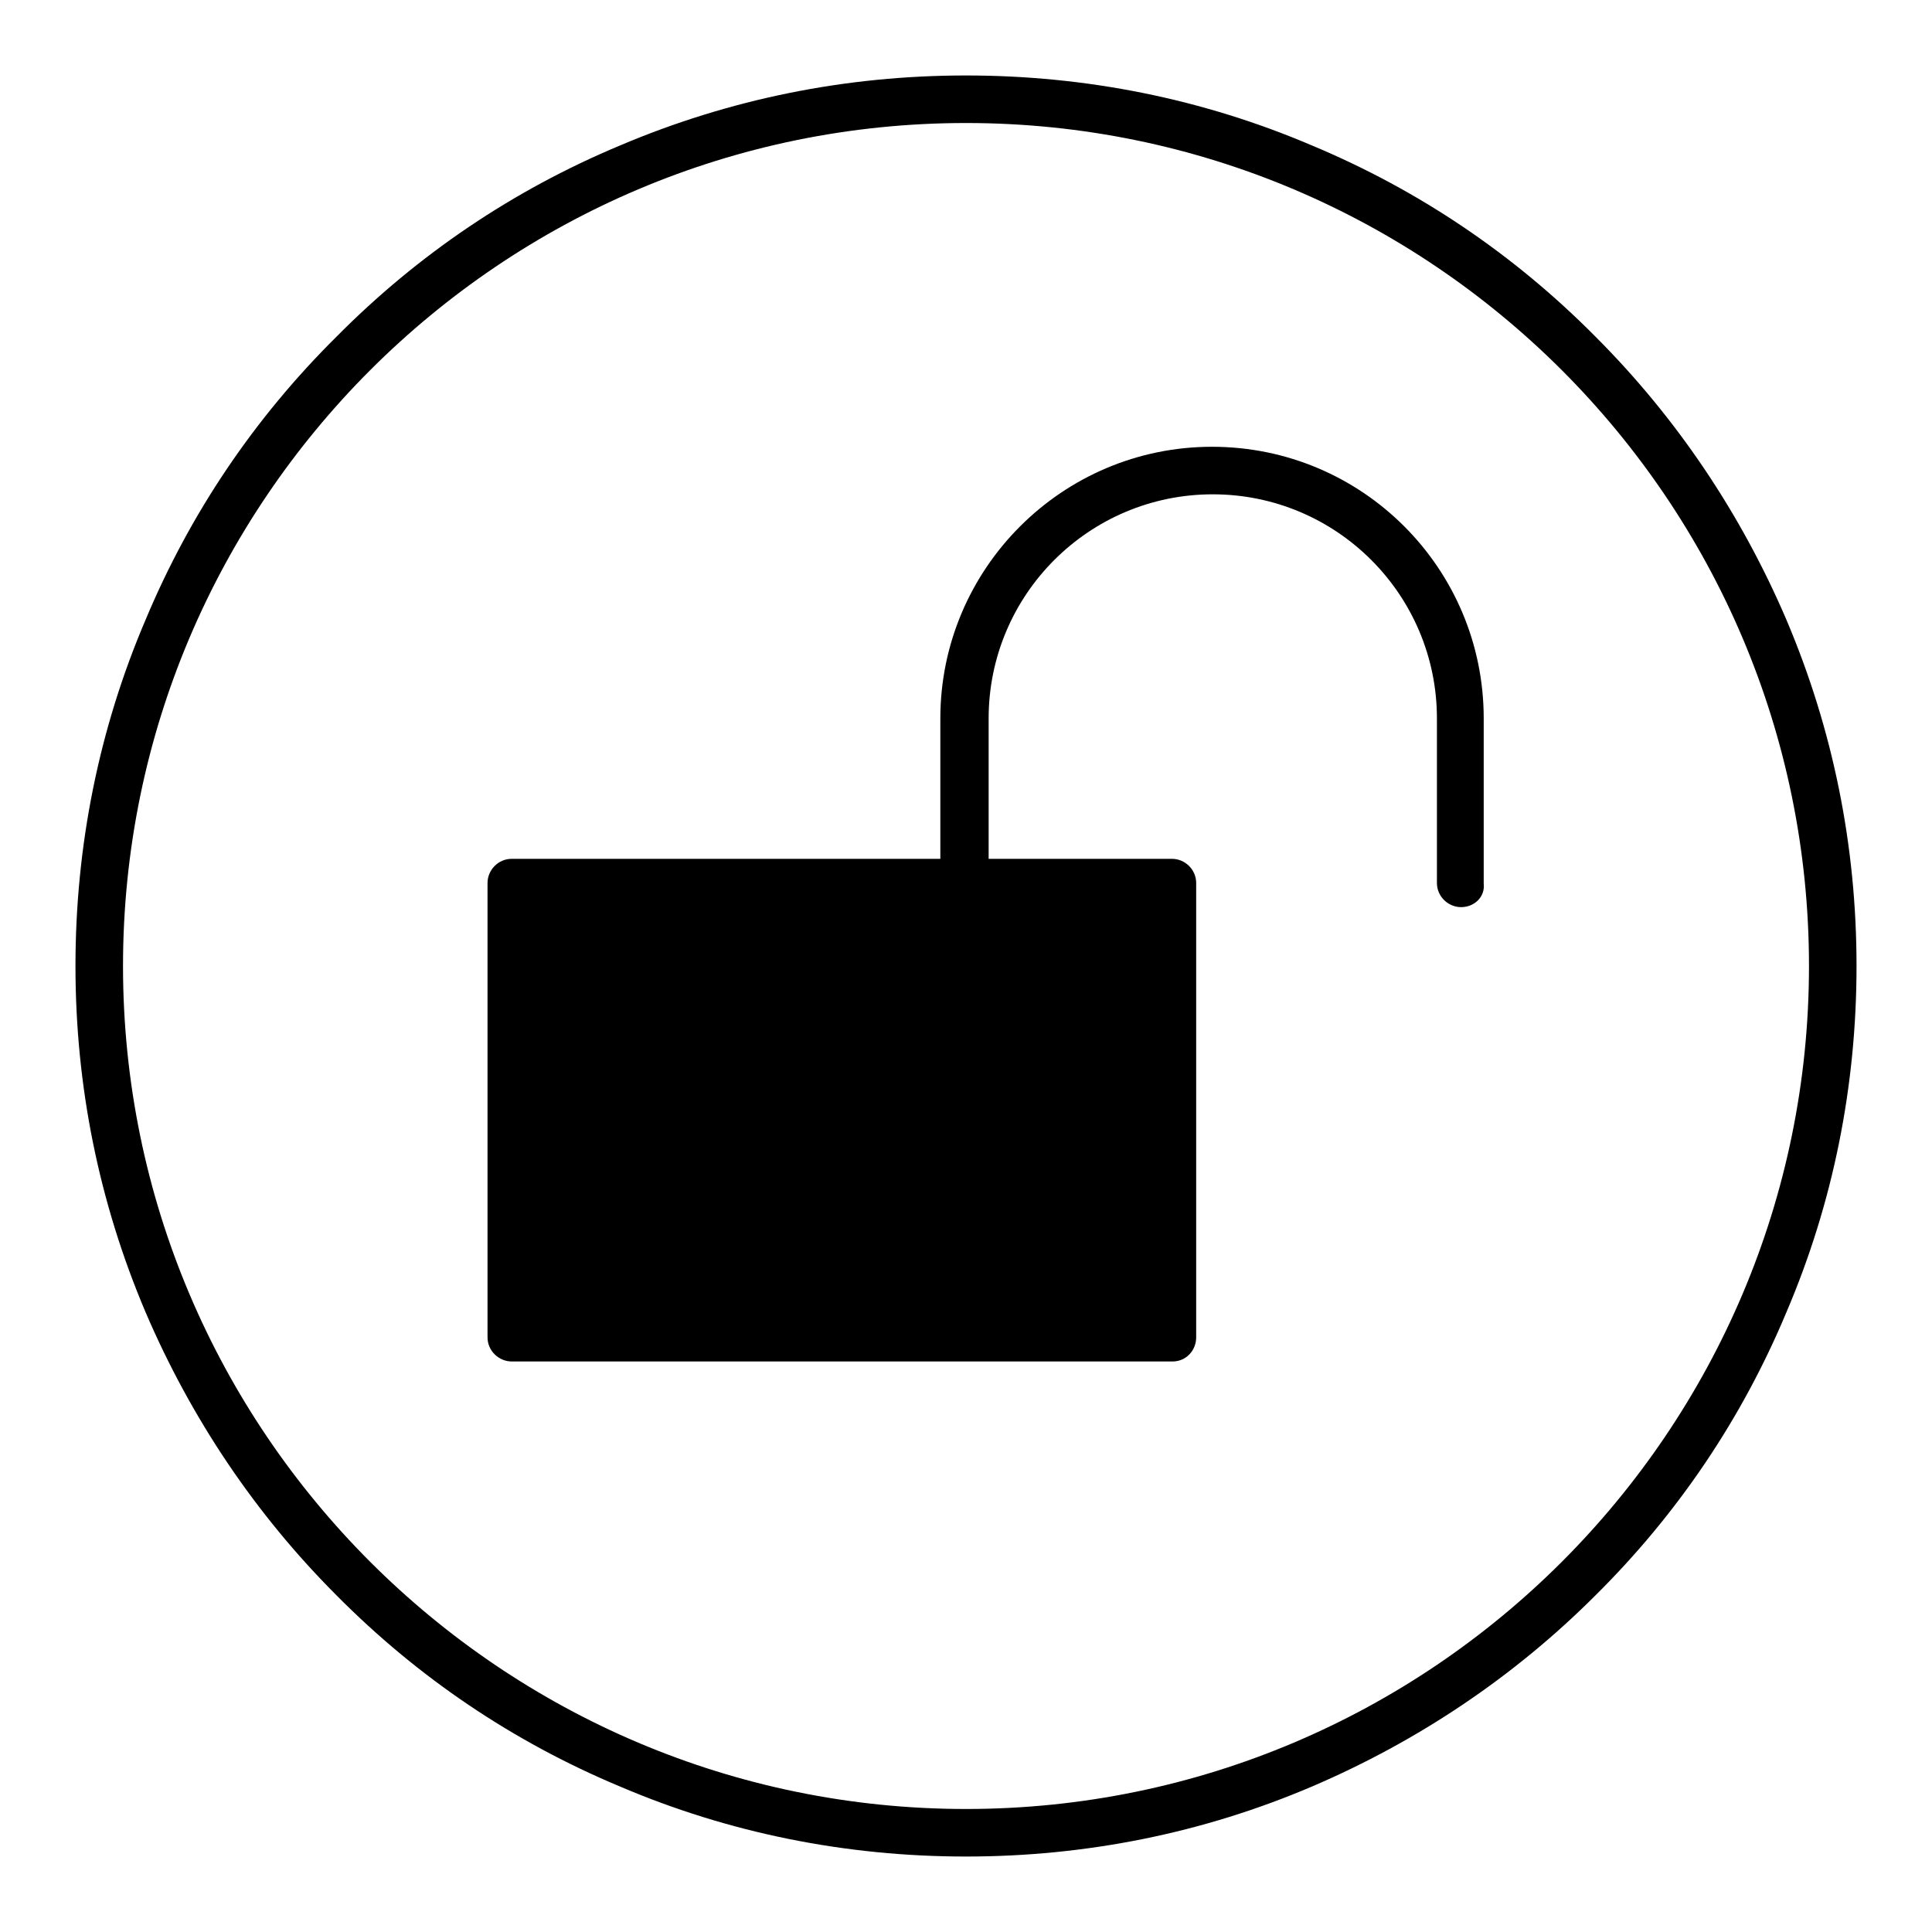 <?xml version="1.0" encoding="utf-8"?>
<!-- Svg Vector Icons : http://www.onlinewebfonts.com/icon -->
<!DOCTYPE svg PUBLIC "-//W3C//DTD SVG 1.1//EN" "http://www.w3.org/Graphics/SVG/1.1/DTD/svg11.dtd">
<svg version="1.1" xmlns="http://www.w3.org/2000/svg" xmlns:xlink="http://www.w3.org/1999/xlink" x="0px" y="0px" viewBox="0 0 256 256" enable-background="new 0 0 256 256" xml:space="preserve">
<g><g><path fill="#000000" d="M193.6,120.2c-1.7,0-3.2-1.4-3.2-3.2V95.2c0-16.4-13.3-29.7-29.7-29.7s-29.7,13.3-29.7,29.7v21.9c0,1.7-1.4,3.2-3.2,3.2s-3.2-1.4-3.2-3.2V95.2c0-19.8,16.1-36,36-36s36,16.1,36,36v21.9C196.8,118.8,195.4,120.2,193.6,120.2z"/><path fill="#000000" d="M128,246c-15.9,0-31.4-3.1-45.9-9.3c-14.1-5.9-26.7-14.4-37.5-25.3c-10.8-10.8-19.3-23.5-25.3-37.5c-6.2-14.6-9.3-30-9.3-45.9s3.1-31.4,9.3-45.9C25.2,68,33.7,55.4,44.6,44.6C55.4,33.7,68,25.2,82.1,19.3c14.6-6.2,30-9.3,45.9-9.3s31.4,3.1,45.9,9.3c14.1,5.9,26.7,14.4,37.5,25.3c10.8,10.8,19.3,23.5,25.3,37.5c6.2,14.6,9.3,30,9.3,45.9s-3.1,31.4-9.3,45.9c-5.9,14.1-14.4,26.7-25.3,37.5c-10.8,10.8-23.5,19.3-37.5,25.3C159.4,242.9,143.9,246,128,246z M128,16.3C66.4,16.3,16.3,66.4,16.3,128c0,61.6,50.1,111.7,111.7,111.7c61.6,0,111.7-50.1,111.7-111.7C239.7,66.4,189.6,16.3,128,16.3z"/><path fill="#000000" d="M128,117.1h27.4v60.2H67.8v-60.2H128z"/><path fill="#000000" d="M155.4,180.4H67.8c-1.7,0-3.2-1.4-3.2-3.2v-60.2c0-1.7,1.4-3.2,3.2-3.2h87.5c1.7,0,3.2,1.4,3.2,3.2v60.2C158.5,179,157.1,180.4,155.4,180.4z M71,174.1h81.2v-53.8H71V174.1z"/></g></g>
</svg>